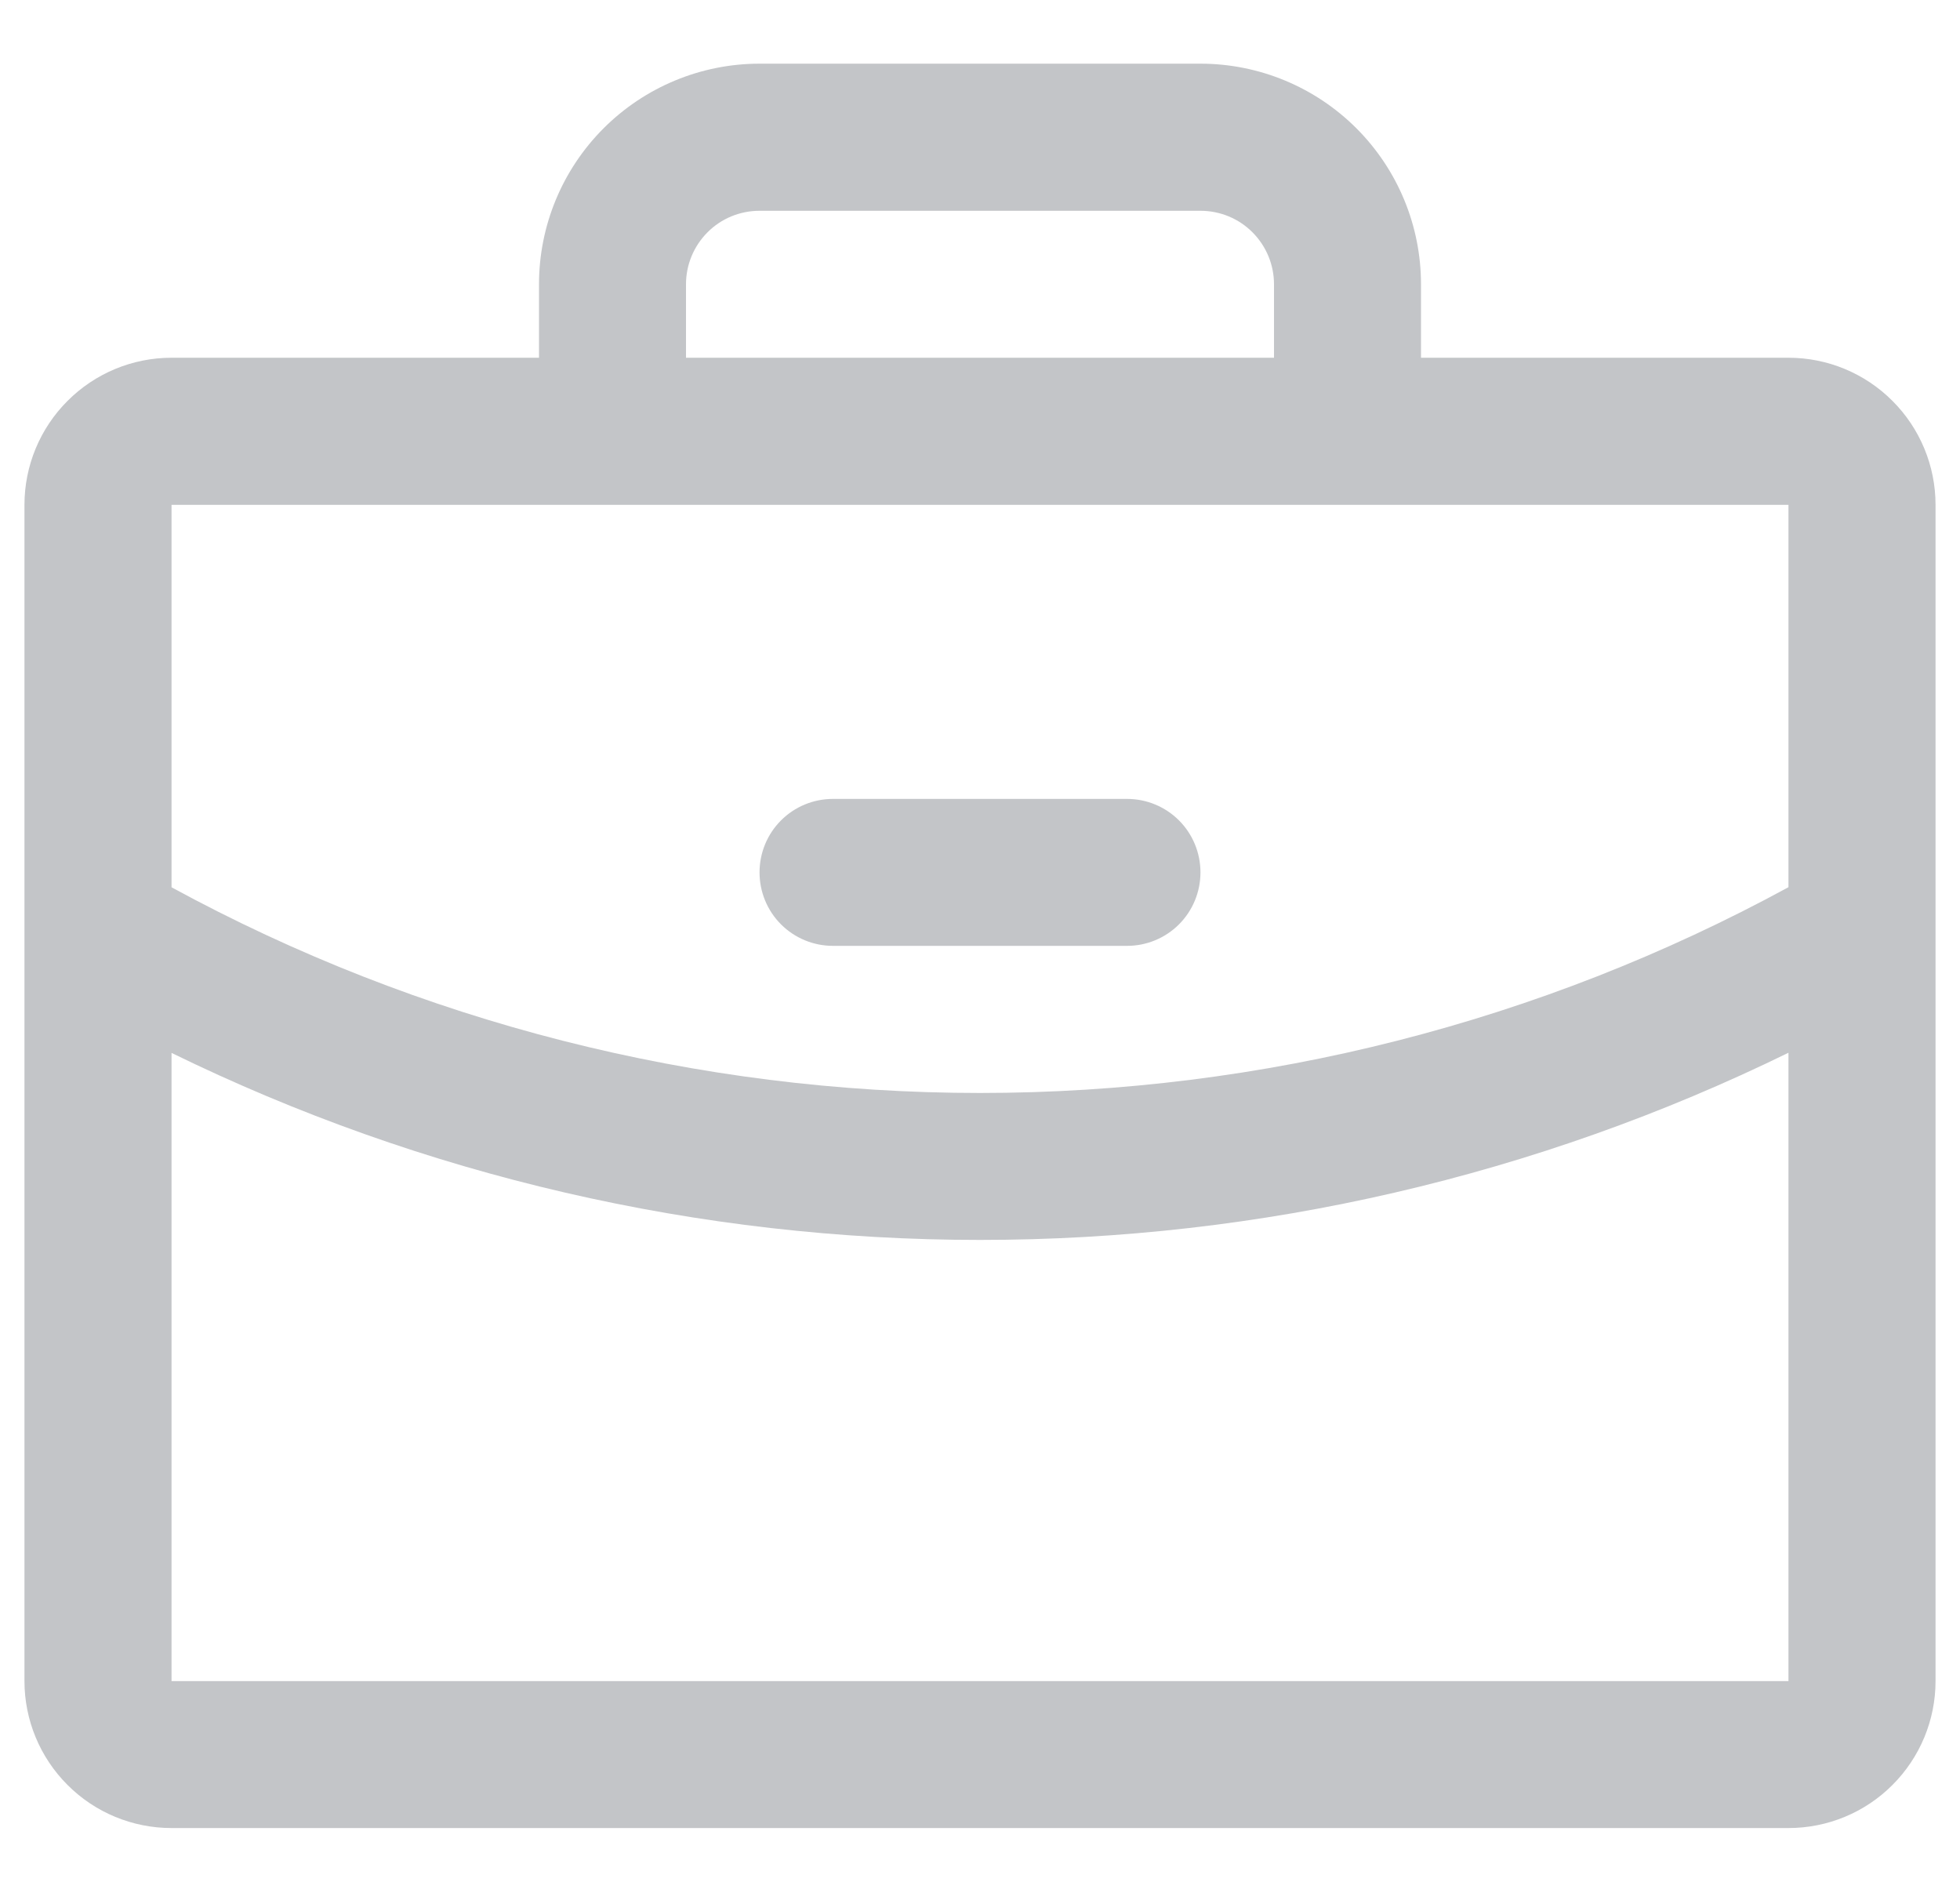 <svg width="25" height="24" viewBox="0 0 25 24" fill="none" xmlns="http://www.w3.org/2000/svg">
    <path
        d="M22.812 4.562H18.125V3.625C18.125 2.879 17.829 2.164 17.301 1.636C16.774 1.109 16.058 0.812 15.312 0.812H9.688C8.942 0.812 8.226 1.109 7.699 1.636C7.171 2.164 6.875 2.879 6.875 3.625V4.562H2.188C1.69 4.562 1.213 4.76 0.862 5.112C0.51 5.463 0.312 5.94 0.312 6.438V21.438C0.312 21.935 0.51 22.412 0.862 22.763C1.213 23.115 1.69 23.312 2.188 23.312H22.812C23.31 23.312 23.787 23.115 24.138 22.763C24.49 22.412 24.688 21.935 24.688 21.438V6.438C24.688 5.94 24.49 5.463 24.138 5.112C23.787 4.76 23.31 4.562 22.812 4.562ZM8.75 3.625C8.75 3.376 8.849 3.138 9.025 2.962C9.2 2.786 9.439 2.688 9.688 2.688H15.312C15.561 2.688 15.8 2.786 15.975 2.962C16.151 3.138 16.25 3.376 16.25 3.625V4.562H8.75V3.625ZM22.812 6.438V11.314C19.648 13.036 16.103 13.938 12.5 13.938C8.897 13.938 5.352 13.037 2.188 11.315V6.438H22.812ZM22.812 21.438H2.188V13.427C5.398 14.997 8.926 15.813 12.5 15.812C16.074 15.813 19.602 14.996 22.812 13.425V21.438ZM9.688 11.125C9.688 10.876 9.786 10.638 9.962 10.462C10.138 10.286 10.376 10.188 10.625 10.188H14.375C14.624 10.188 14.862 10.286 15.038 10.462C15.214 10.638 15.312 10.876 15.312 11.125C15.312 11.374 15.214 11.612 15.038 11.788C14.862 11.964 14.624 12.062 14.375 12.062H10.625C10.376 12.062 10.138 11.964 9.962 11.788C9.786 11.612 9.688 11.374 9.688 11.125Z"
        fill="#C3C5C8" />
</svg>